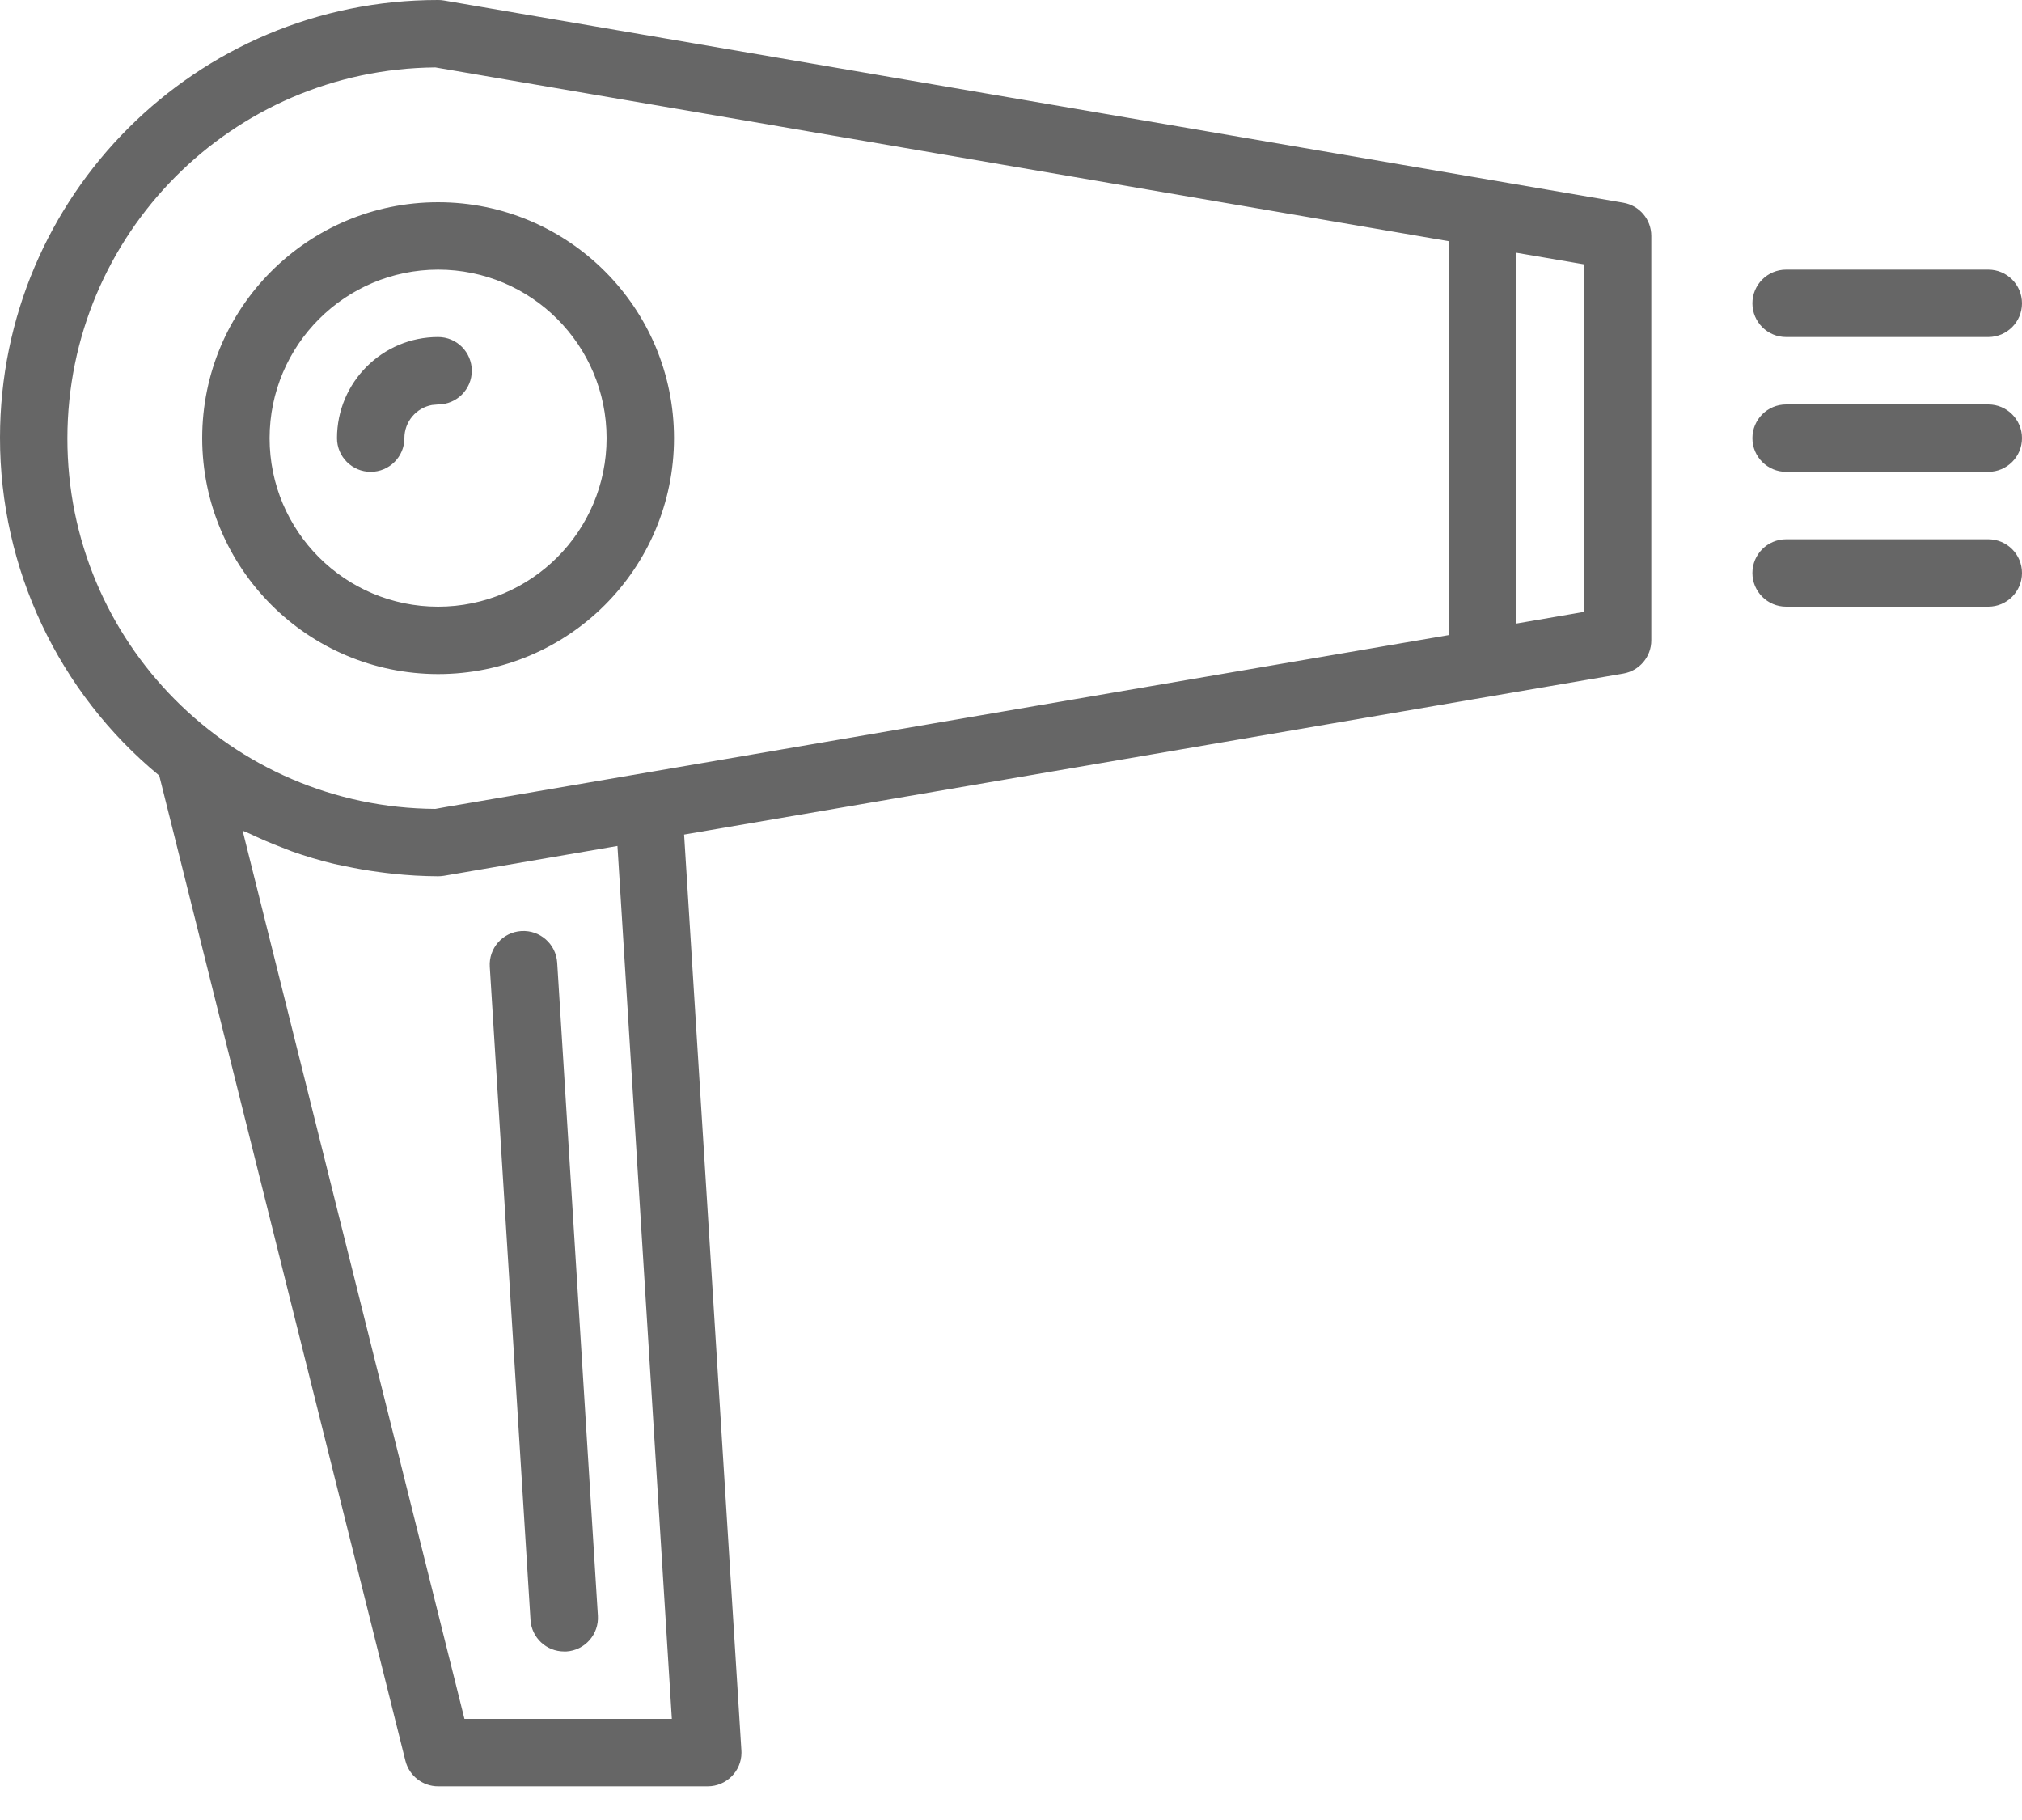 <?xml version="1.0" encoding="UTF-8"?>
<svg width="30px" height="27px" viewBox="0 0 30 27" version="1.1" xmlns="http://www.w3.org/2000/svg" xmlns:xlink="http://www.w3.org/1999/xlink">
    <title>hairdryer</title>
    <g id="Guest-room" stroke="none" stroke-width="1" fill="none" fill-rule="evenodd" opacity="0.6">
        <g id="DM---Guest-room-details---Desktop" transform="translate(-386, -2065)" fill="#000000" fill-rule="nonzero">
            <g id="Guest-room" transform="translate(0, 489)">
                <g id="Amenities" transform="translate(92, 1157)">
                    <path d="M300.5,419 C300.528,419 300.557,419.002 300.585,419.007 L300.585,419.007 L318.084,422.007 C318.325,422.048 318.5,422.256 318.5,422.5 L318.5,422.5 L318.5,428.5 C318.5,428.744 318.323,428.953 318.082,428.993 L318.082,428.993 L304.15,431.381 L305,444.969 C305.001,444.979 305.001,444.99 305.001,445.001 C305.001,445.277 304.776,445.5 304.5,445.5 L304.5,445.5 L300.5,445.5 C300.271,445.5 300.071,445.344 300.015,445.121 L300.015,445.121 L296.363,430.506 C294.865,429.271 293.998,427.431 294,425.49 C294.003,421.903 296.913,418.997 300.5,419 Z M297.6,431.323 L300.891,444.5 L303.968,444.5 L303.161,431.55 L300.585,431.993 C300.557,431.997 300.528,432 300.5,432 C300.273,431.999 300.046,431.986 299.821,431.961 C299.758,431.955 299.695,431.946 299.632,431.938 C299.455,431.915 299.28,431.884 299.107,431.847 L299.107,431.847 L298.957,431.816 C298.743,431.764 298.532,431.702 298.325,431.628 L298.325,431.628 L298.187,431.574 C298.021,431.511 297.858,431.441 297.697,431.364 L297.697,431.364 L297.6,431.323 Z M301.735,432.812 C302.012,432.795 302.249,433.005 302.267,433.281 L302.267,433.281 L302.871,442.97 C302.888,443.245 302.678,443.483 302.403,443.5 L302.403,443.5 L302.371,443.5 C302.106,443.5 301.887,443.295 301.871,443.031 L301.871,443.031 L301.267,433.343 C301.249,433.067 301.459,432.829 301.735,432.812 Z M300.459,420 C297.439,420.026 295.004,422.48 295,425.5 C294.996,428.523 297.436,430.981 300.459,431 L300.459,431 L300.62,430.971 L315.5,428.421 L315.5,422.579 Z M300.5,422 C302.433,422 304,423.567 304,425.5 C304,427.433 302.433,429 300.5,429 C298.568,428.998 297.002,427.432 297,425.5 C297,423.567 298.567,422 300.5,422 Z M316.5,422.75 L316.5,428.25 L317.5,428.078 L317.5,422.921 L316.5,422.75 Z M300.5,423 C299.12,423.002 298.002,424.12 298,425.5 C298,426.881 299.12,428 300.5,428 C301.881,428 303,426.881 303,425.5 C303,424.119 301.881,423 300.5,423 Z M323.5,427 C323.776,427 324,427.224 324,427.5 C324,427.776 323.776,428 323.5,428 L323.5,428 L320.5,428 C320.224,428 320,427.776 320,427.5 C320,427.224 320.224,427 320.5,427 L320.5,427 Z M300.5,424 C300.776,424 301,424.224 301,424.5 C301,424.776 300.776,425 300.5,425 L300.41,425.008 C300.177,425.05 300,425.254 300,425.5 C300,425.776 299.776,426 299.5,426 C299.224,426 299,425.776 299,425.5 C299,424.672 299.672,424 300.5,424 Z M323.5,425 C323.776,425 324,425.224 324,425.5 C324,425.776 323.776,426 323.5,426 L323.5,426 L320.5,426 C320.224,426 320,425.776 320,425.5 C320,425.224 320.224,425 320.5,425 L320.5,425 Z M323.5,423 C323.776,423 324,423.224 324,423.5 C324,423.776 323.776,424 323.5,424 L323.5,424 L320.5,424 C320.224,424 320,423.776 320,423.5 C320,423.224 320.224,423 320.5,423 L320.5,423 Z" id="hairdryer"></path>
                </g>
            </g>
        </g>
    </g>
</svg>